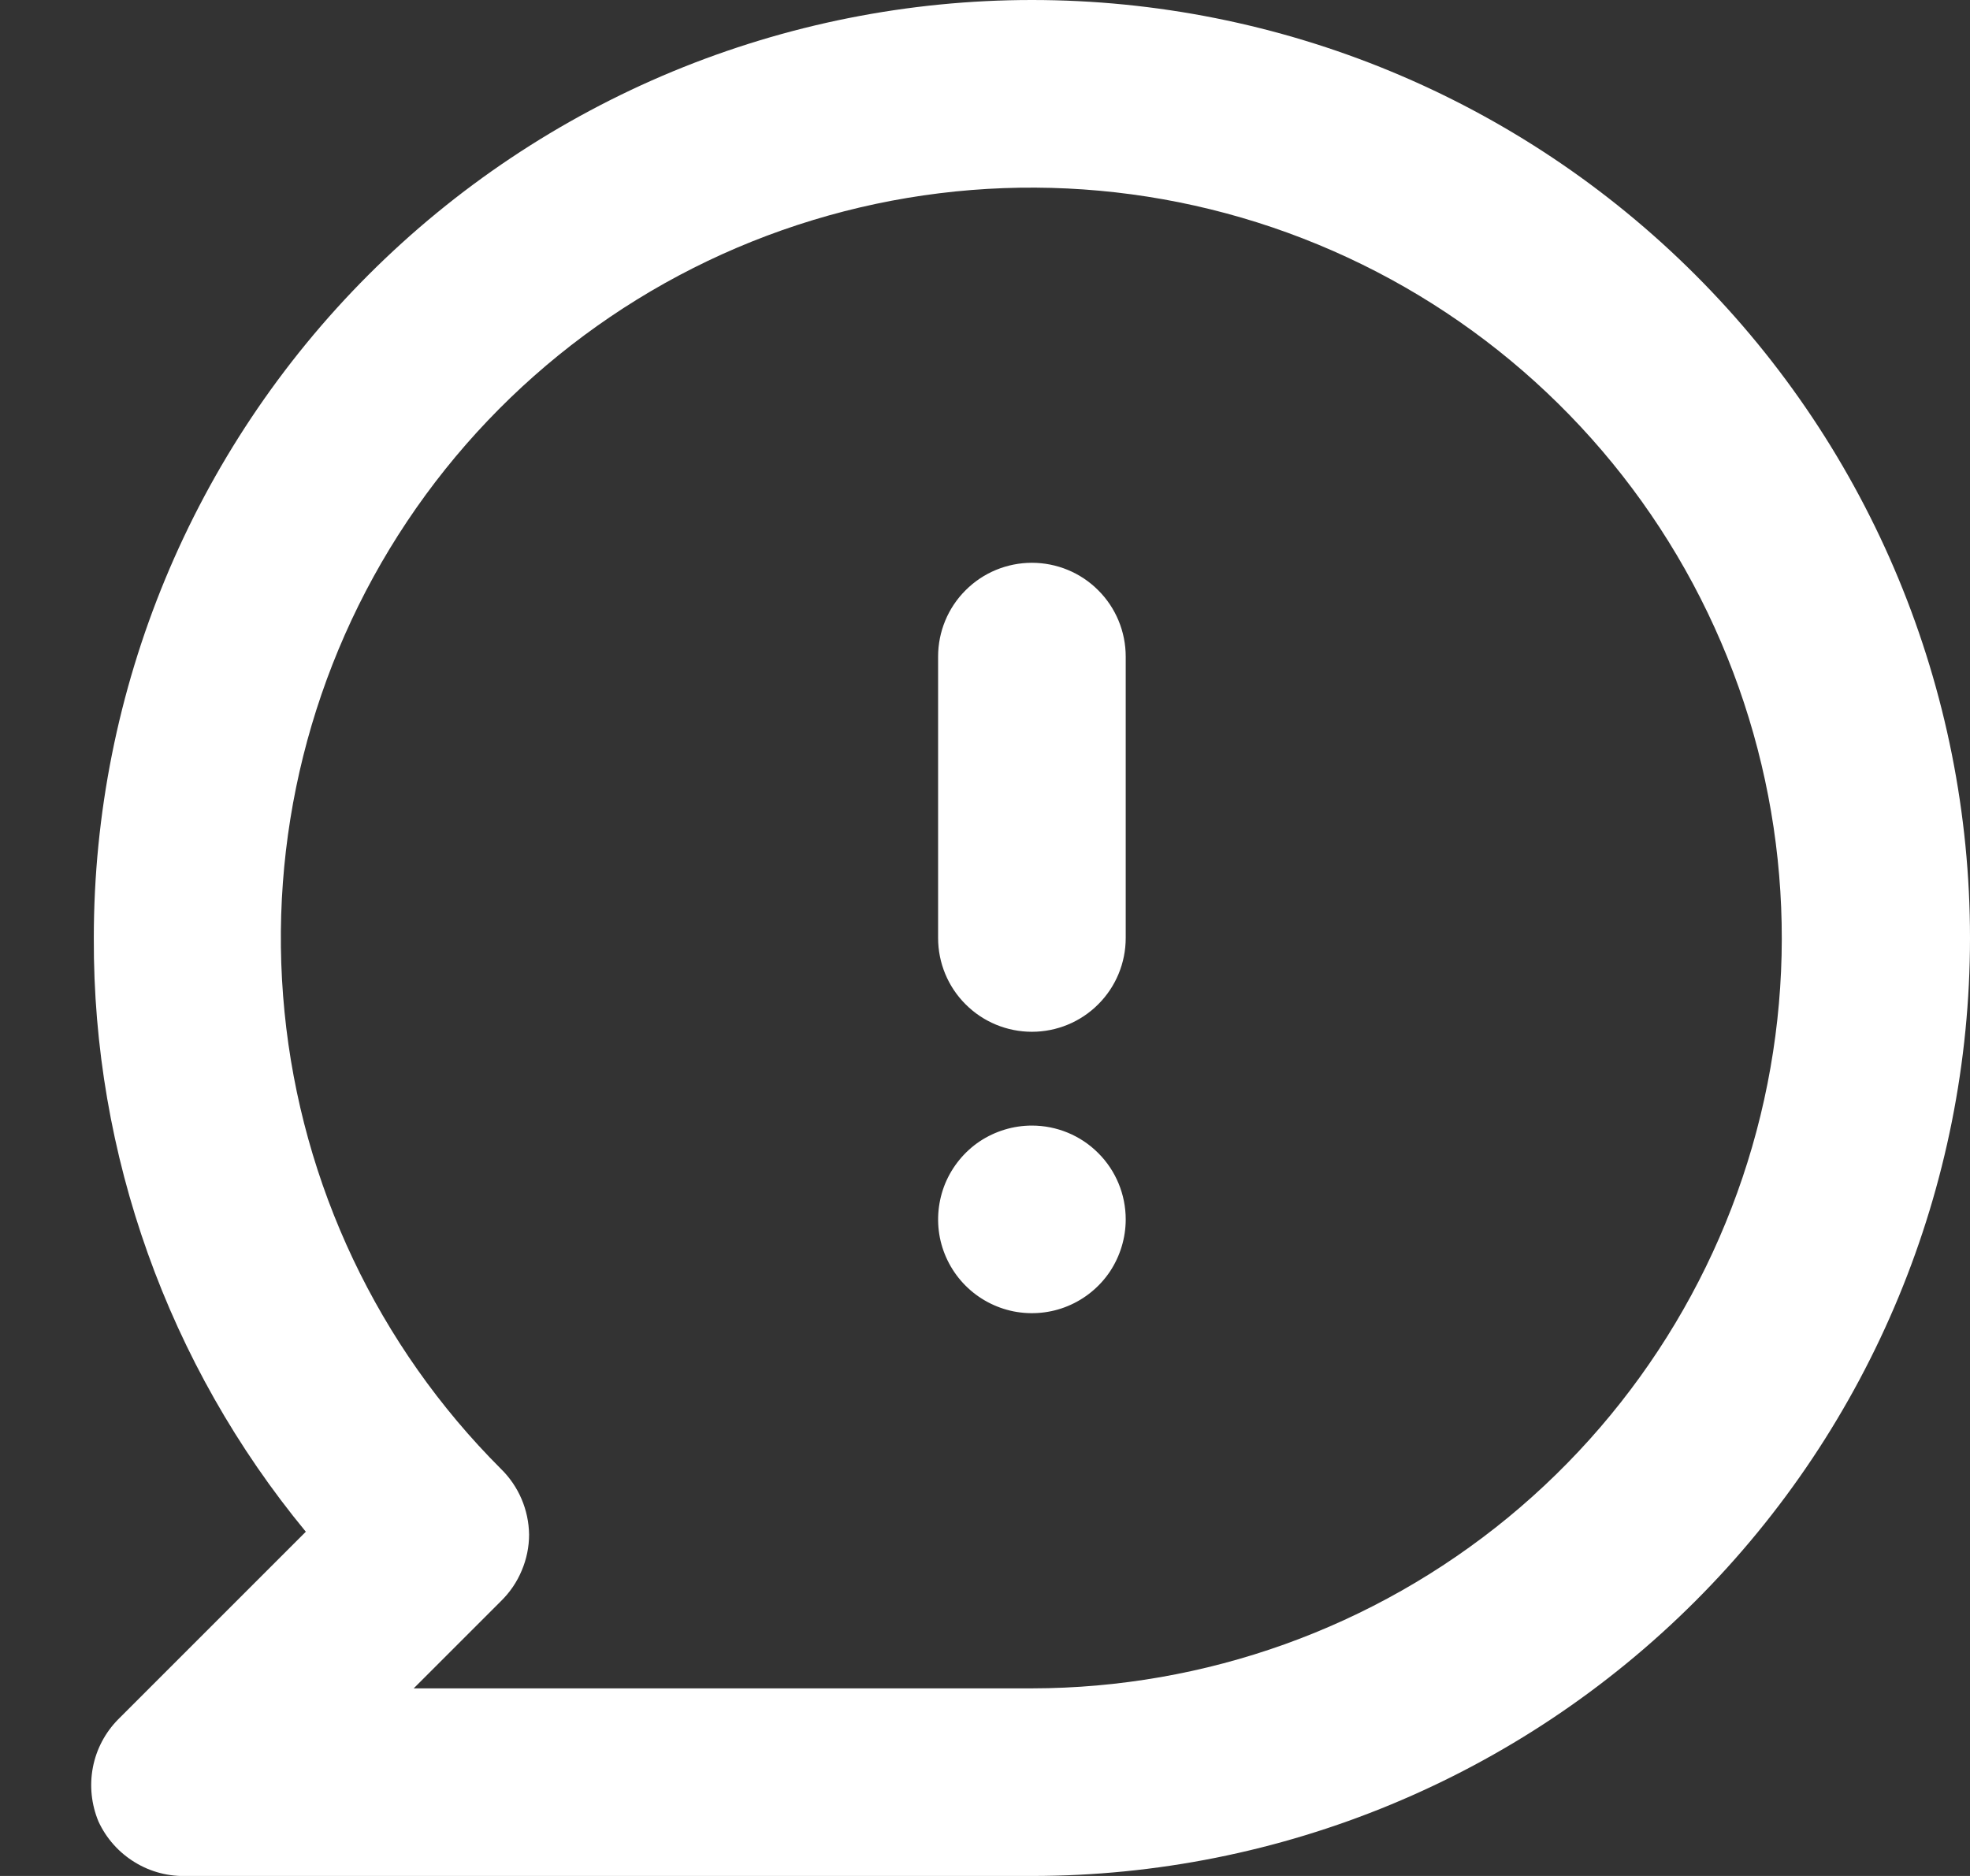 <svg width="21" height="20" viewBox="0 0 21 20" fill="none" xmlns="http://www.w3.org/2000/svg">
<rect x="0" y="0" width="21" height="20" fill="#333333" stroke="none"/>
<path d="M11 12C10.802 12 10.609 12.059 10.444 12.168C10.28 12.278 10.152 12.435 10.076 12.617C10.001 12.8 9.981 13.001 10.019 13.195C10.058 13.389 10.153 13.567 10.293 13.707C10.433 13.847 10.611 13.942 10.805 13.981C10.999 14.019 11.2 14 11.383 13.924C11.566 13.848 11.722 13.72 11.832 13.556C11.941 13.391 12 13.198 12 13C12 12.735 11.895 12.48 11.707 12.293C11.52 12.105 11.265 12 11 12ZM11 0C9.687 0 8.387 0.259 7.173 0.761C5.96 1.264 4.858 2 3.929 2.929C2.054 4.804 1 7.348 1 10C0.991 12.309 1.791 14.549 3.26 16.33L1.26 18.33C1.121 18.471 1.027 18.649 0.99 18.843C0.953 19.037 0.974 19.238 1.05 19.42C1.133 19.6 1.268 19.751 1.437 19.854C1.606 19.958 1.802 20.008 2 20H11C13.652 20 16.196 18.946 18.071 17.071C19.947 15.196 21 12.652 21 10C21 7.348 19.947 4.804 18.071 2.929C16.196 1.054 13.652 0 11 0V0ZM11 18H4.41L5.34 17.07C5.435 16.977 5.51 16.867 5.561 16.745C5.613 16.623 5.64 16.492 5.64 16.36C5.636 16.096 5.529 15.845 5.34 15.66C4.031 14.352 3.215 12.63 3.033 10.789C2.85 8.947 3.312 7.099 4.339 5.56C5.367 4.02 6.896 2.884 8.667 2.346C10.437 1.808 12.34 1.9 14.05 2.607C15.761 3.314 17.173 4.592 18.047 6.224C18.92 7.856 19.201 9.74 18.841 11.555C18.482 13.37 17.503 15.005 16.074 16.18C14.644 17.355 12.851 17.998 11 18V18ZM11 6C10.735 6 10.48 6.105 10.293 6.293C10.105 6.48 10 6.735 10 7V10C10 10.265 10.105 10.52 10.293 10.707C10.48 10.895 10.735 11 11 11C11.265 11 11.52 10.895 11.707 10.707C11.895 10.52 12 10.265 12 10V7C12 6.735 11.895 6.48 11.707 6.293C11.52 6.105 11.265 6 11 6Z" fill="white"/>
</svg>
